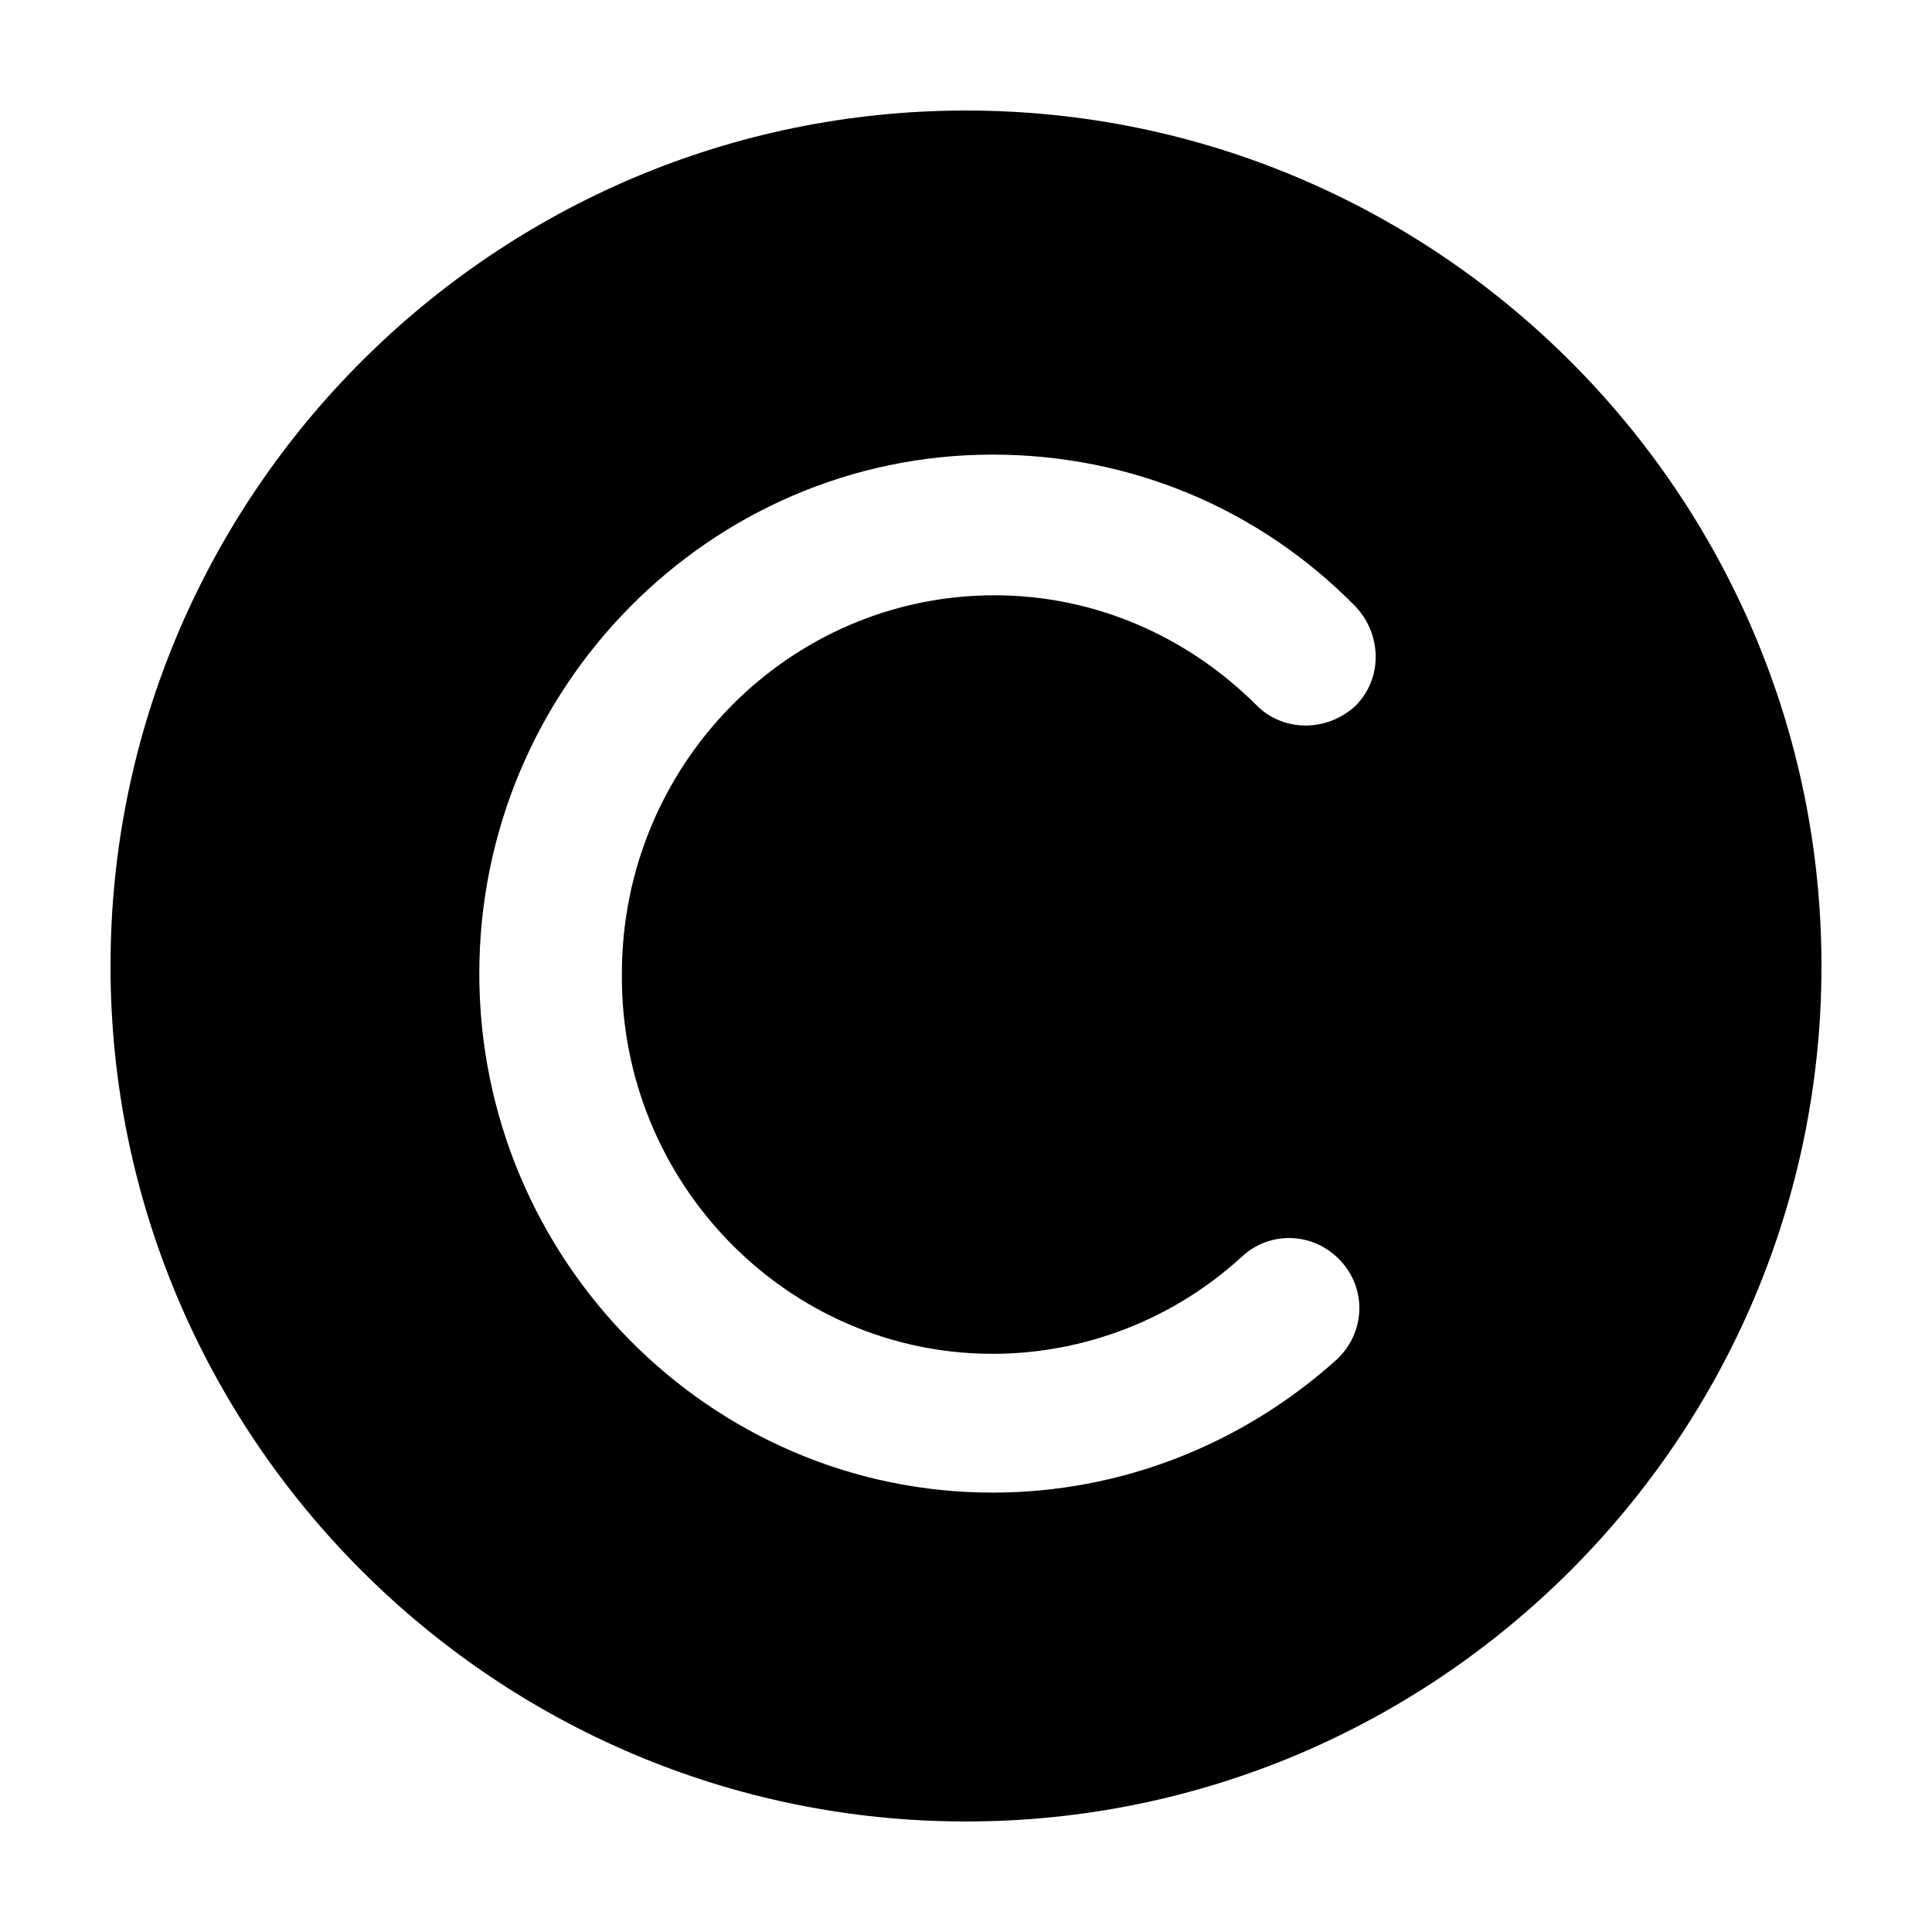 <?xml version="1.0" encoding="UTF-8"?>
<!-- Uploaded to: SVG Repo, www.svgrepo.com, Generator: SVG Repo Mixer Tools -->
<svg fill="#000000" width="800px" height="800px" version="1.1" viewBox="144 144 512 512" xmlns="http://www.w3.org/2000/svg">
 <path d="m400 173.29c-124.95 0-226.71 101.77-226.71 226.71s101.77 226.71 226.71 226.71 226.71-101.77 226.71-226.71c-0.004-124.95-101.77-226.71-226.71-226.71zm7.051 329.49c24.184 0 47.863-9.07 66-25.695 7.559-7.055 19.145-6.551 26.199 1.008s6.551 19.145-1.008 26.199c-25.191 22.672-57.434 35.266-91.191 35.266-75.066 0-136.03-61.969-136.03-137.54s60.961-137.54 136.03-137.54c36.273 0 70.535 14.105 96.227 40.305 7.055 7.559 7.055 19.145 0 26.199-7.559 7.055-19.145 7.055-26.199 0-18.641-18.641-43.328-29.223-69.527-29.223-54.41 0-98.746 44.84-98.746 100.26-0.5 55.418 43.836 100.76 98.246 100.76z"/>
</svg>